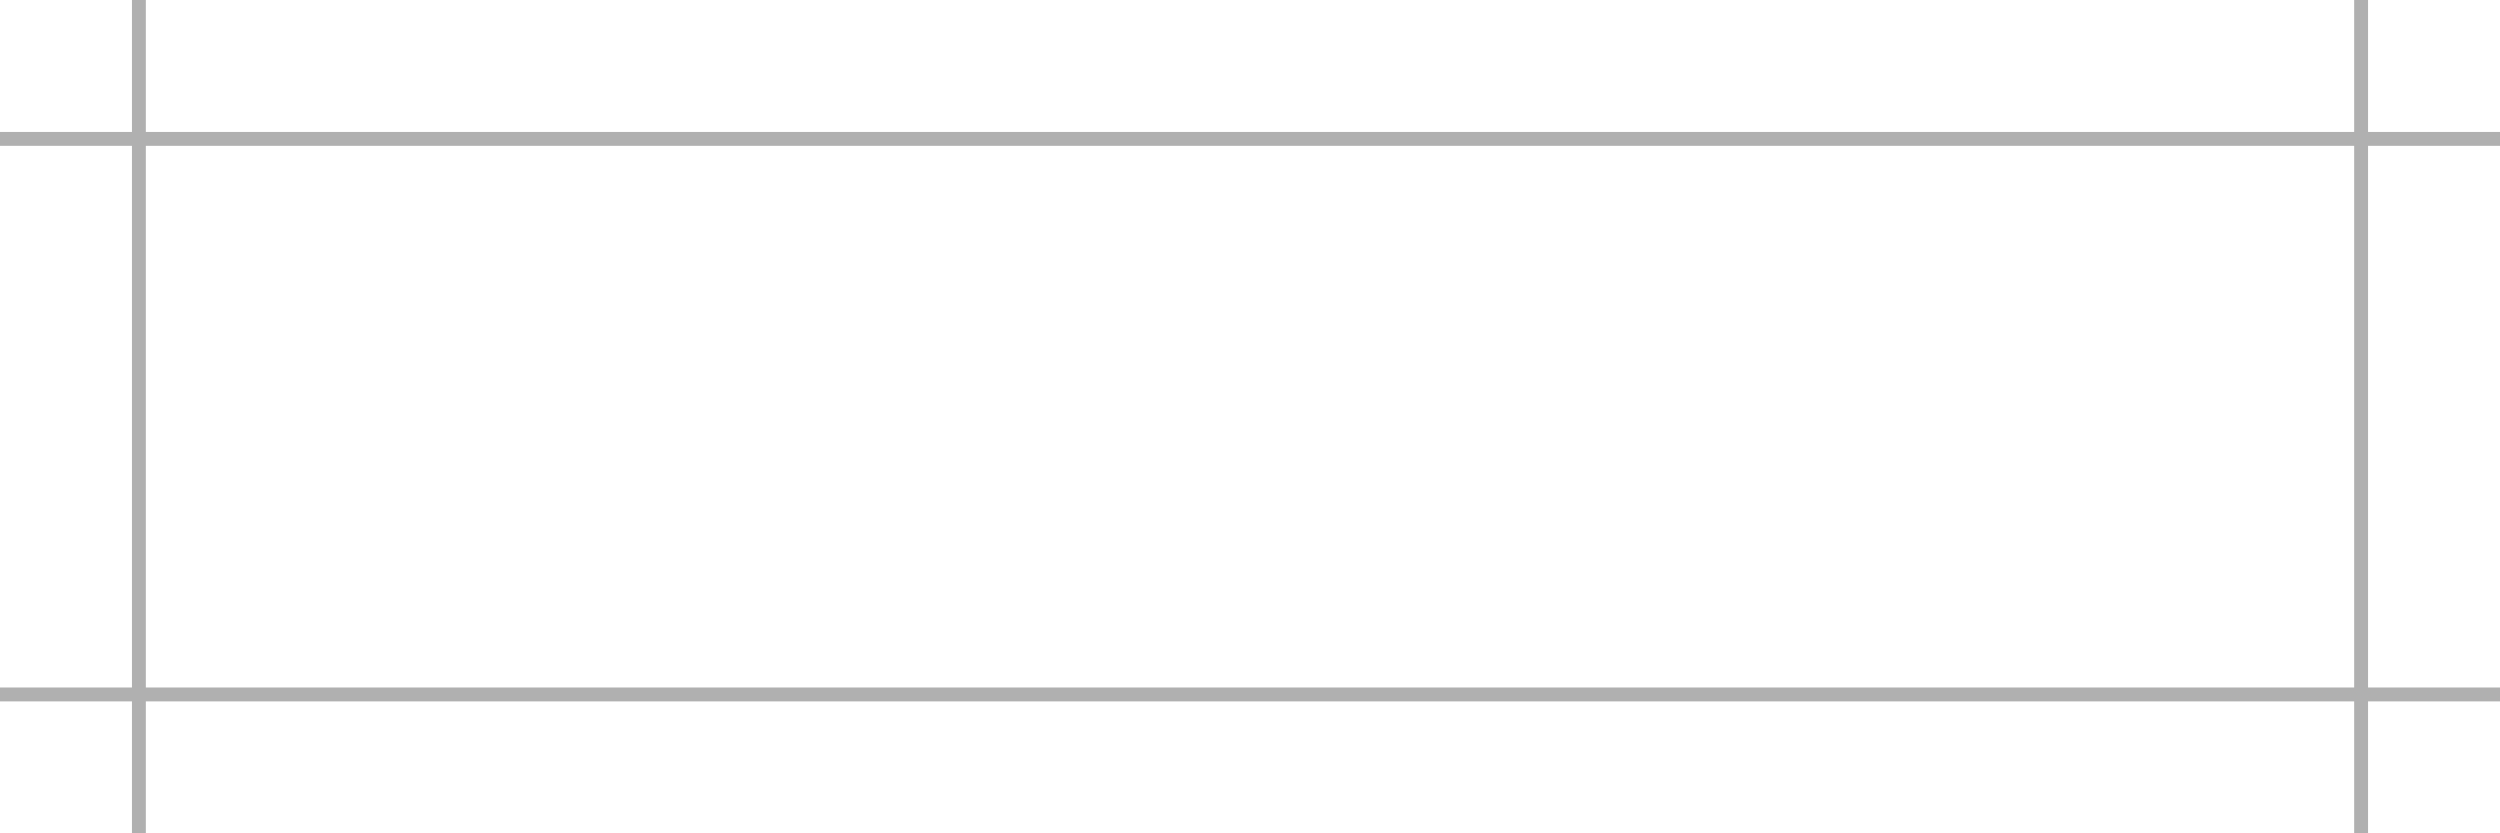 <?xml version="1.0" encoding="UTF-8"?> <svg xmlns="http://www.w3.org/2000/svg" xmlns:xlink="http://www.w3.org/1999/xlink" viewBox="0 0 180 60" width="180" height="60" fill="none"><path id="Vector 1" d="M10 0L10 60M170 0L170 60M0 10L180 10M0 50L180 50" stroke="rgb(176,176,176)" stroke-width="1"></path></svg> 